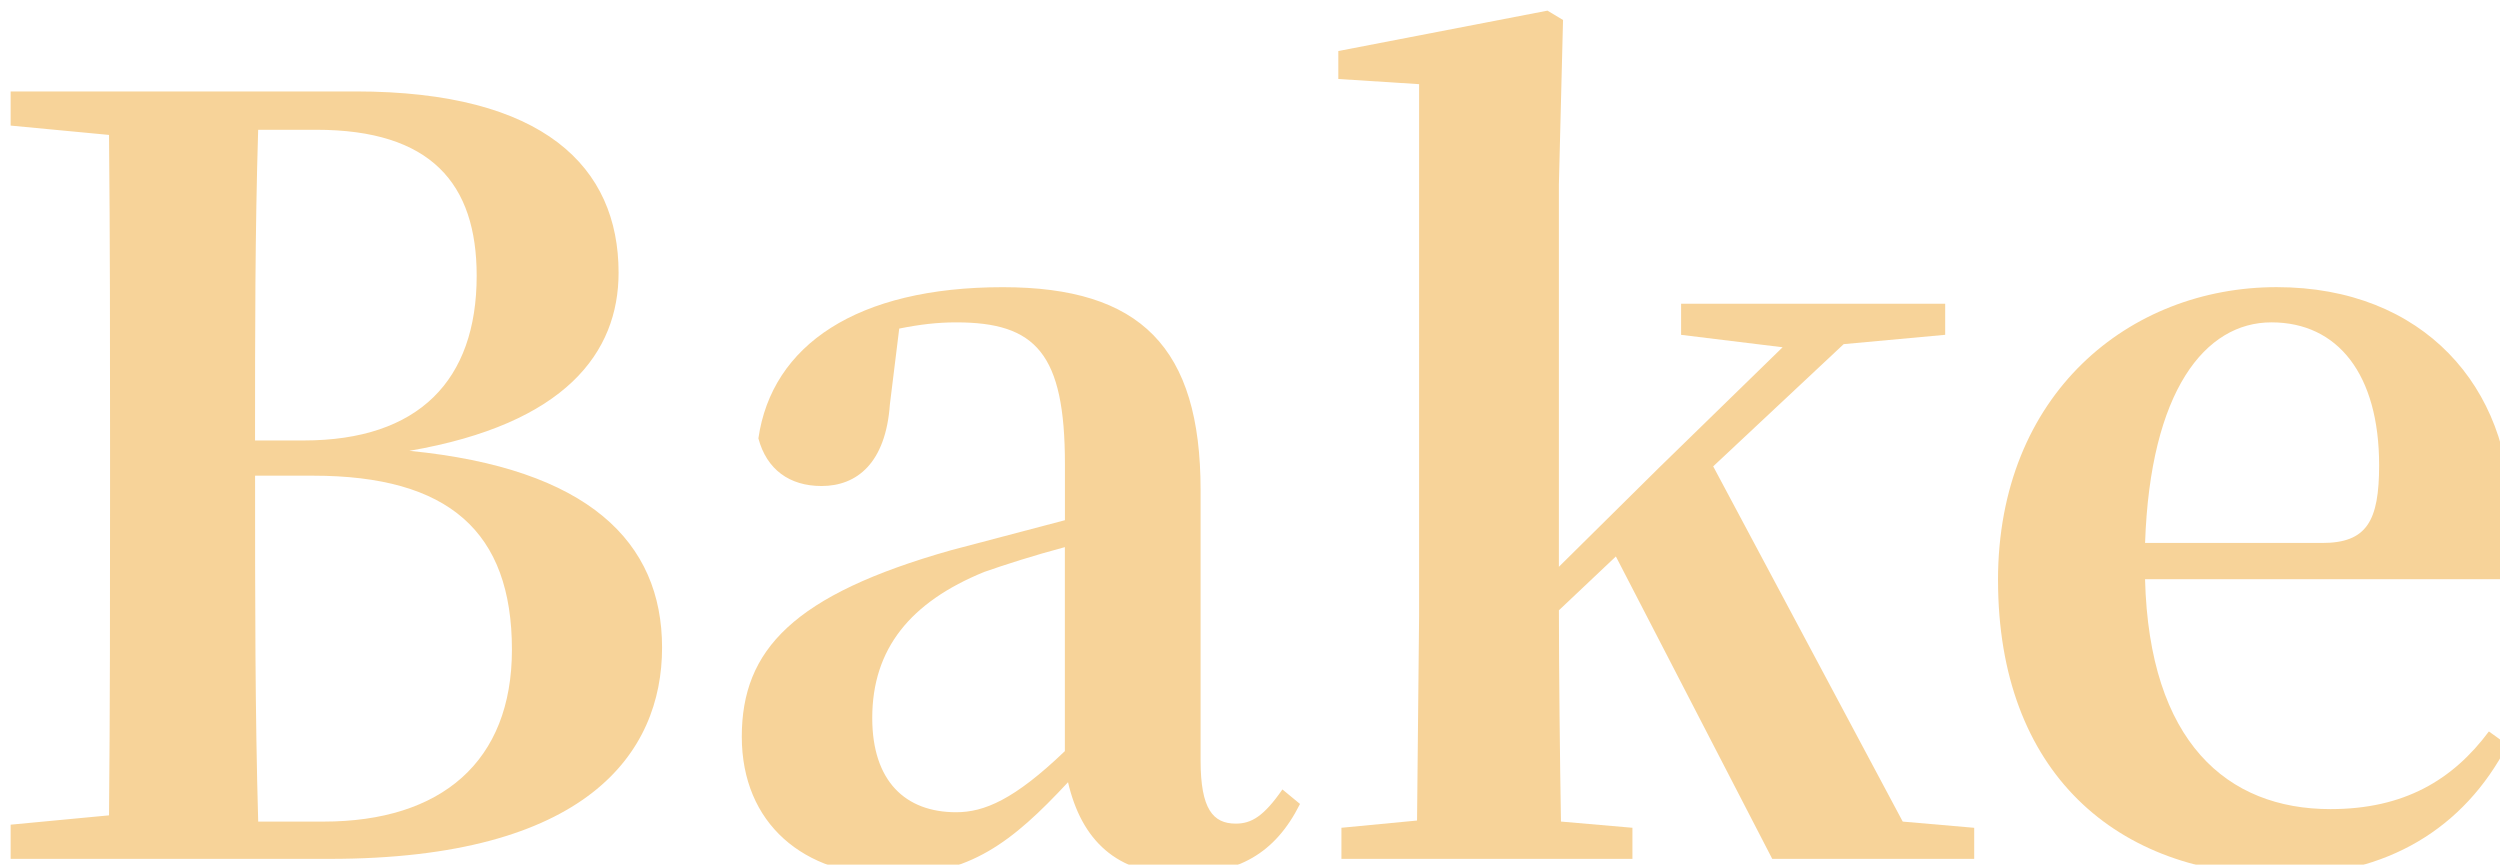 <?xml version="1.0" encoding="UTF-8"?> <svg xmlns="http://www.w3.org/2000/svg" xmlns:xlink="http://www.w3.org/1999/xlink" id="_レイヤー_1" data-name=" レイヤー 1" viewBox="0 0 704.88 243.83"><defs><style> .cls-1 { filter: url(#drop-shadow-1); } .cls-2 { fill: #f7d399; stroke-width: 0px; } </style><filter id="drop-shadow-1" filterUnits="userSpaceOnUse"><feOffset dx="3" dy="3"></feOffset><feGaussianBlur result="blur" stdDeviation="5"></feGaussianBlur><feFlood flood-color="#f4d0d0" flood-opacity=".5"></feFlood><feComposite in2="blur" operator="in"></feComposite><feComposite in="SourceGraphic"></feComposite></filter></defs><g id="Bake" class="cls-1"><g><path class="cls-2" d="m0,22.78h97.24c53.15,0,74.17,21.32,74.17,51.1,0,22.48-14.89,42.63-58.99,50.23,50.52,4.96,71.25,25.7,71.25,55.48s-21.32,59.57-93.73,59.57H0v-9.64l27.74-2.63c.29-30.08.29-60.74.29-91.69v-12.26c0-29.2,0-58.4-.29-87.9L0,32.41v-9.64h0Zm68.91,98.41h13.72c32.41,0,48.77-16.94,48.77-46.43,0-25.99-12.85-41.17-45.26-41.17h-16.35c-.88,28.62-.88,57.53-.88,87.6h0Zm.88,107.46h18.4c33.29,0,53.15-16.94,53.15-48.47,0-33.29-17.81-49.06-56.07-49.06h-16.35c0,35.33,0,66.87.88,97.53h0Z"></path><path class="cls-2" d="m298.13,217.55c-15.77,16.94-27.74,26.28-49.93,26.28-24.53,0-42.05-14.6-42.05-39.13s14.6-40,58.99-52.56l32.12-8.47v-15.77c0-31.25-8.18-40.01-30.66-40.01-5.26,0-10.22.58-16.06,1.75l-2.63,21.32c-1.17,16.65-9.34,23.07-19.27,23.07-9.05,0-15.48-4.67-17.81-13.43,3.8-26.28,27.74-42.63,68.91-42.63,38.84,0,55.77,16.94,55.77,57.23v76.21c0,13.72,3.5,17.81,9.93,17.81,4.38,0,7.88-2.04,13.14-9.64l4.96,4.09c-7.01,14.02-17.52,19.86-33.87,19.86-17.81,0-27.74-9.64-31.54-25.99h0Zm-.88-66.29c-8.76,2.34-16.94,4.96-22.78,7.01-20.73,8.47-31.54,21.61-31.54,41.17,0,17.81,9.34,26.57,23.65,26.57,7.88,0,16.35-3.5,30.66-17.23v-57.53h.01Z"></path><path class="cls-2" d="m470.99,82.64h74.46v8.76l-28.62,2.63-36.79,34.46,53.44,100.16,20.15,1.75v8.76h-56.94l-44.09-85.27-16.06,15.18c0,16.94.29,42.93.58,59.57l20.15,1.75v8.76h-82.05v-8.76l21.32-2.04.58-57.82V20.73l-22.78-1.46v-7.88L433.32,0l4.38,2.63-1.17,46.43v107.75l28.33-28.03,34.75-33.87-28.62-3.5v-8.76h0Z"></path><path class="cls-2" d="m560.34,160.6c0-52.56,37.08-82.64,78.55-82.64s65.99,28.32,65.99,64.53c0,7.3-.58,12.56-1.75,17.81h-101.33c1.17,45.84,23.07,64.83,52.27,64.83,20.73,0,34.46-8.18,44.68-21.9l5.26,3.8c-12.26,23.65-34.17,36.79-63.07,36.79-47.31,0-80.59-29.2-80.59-83.22h0Zm91.4-10.51c12.56,0,16.06-6.13,16.06-21.9,0-25.7-11.68-40.3-30.37-40.3s-34.17,19.27-35.62,62.2h49.93Z"></path></g></g></svg> 